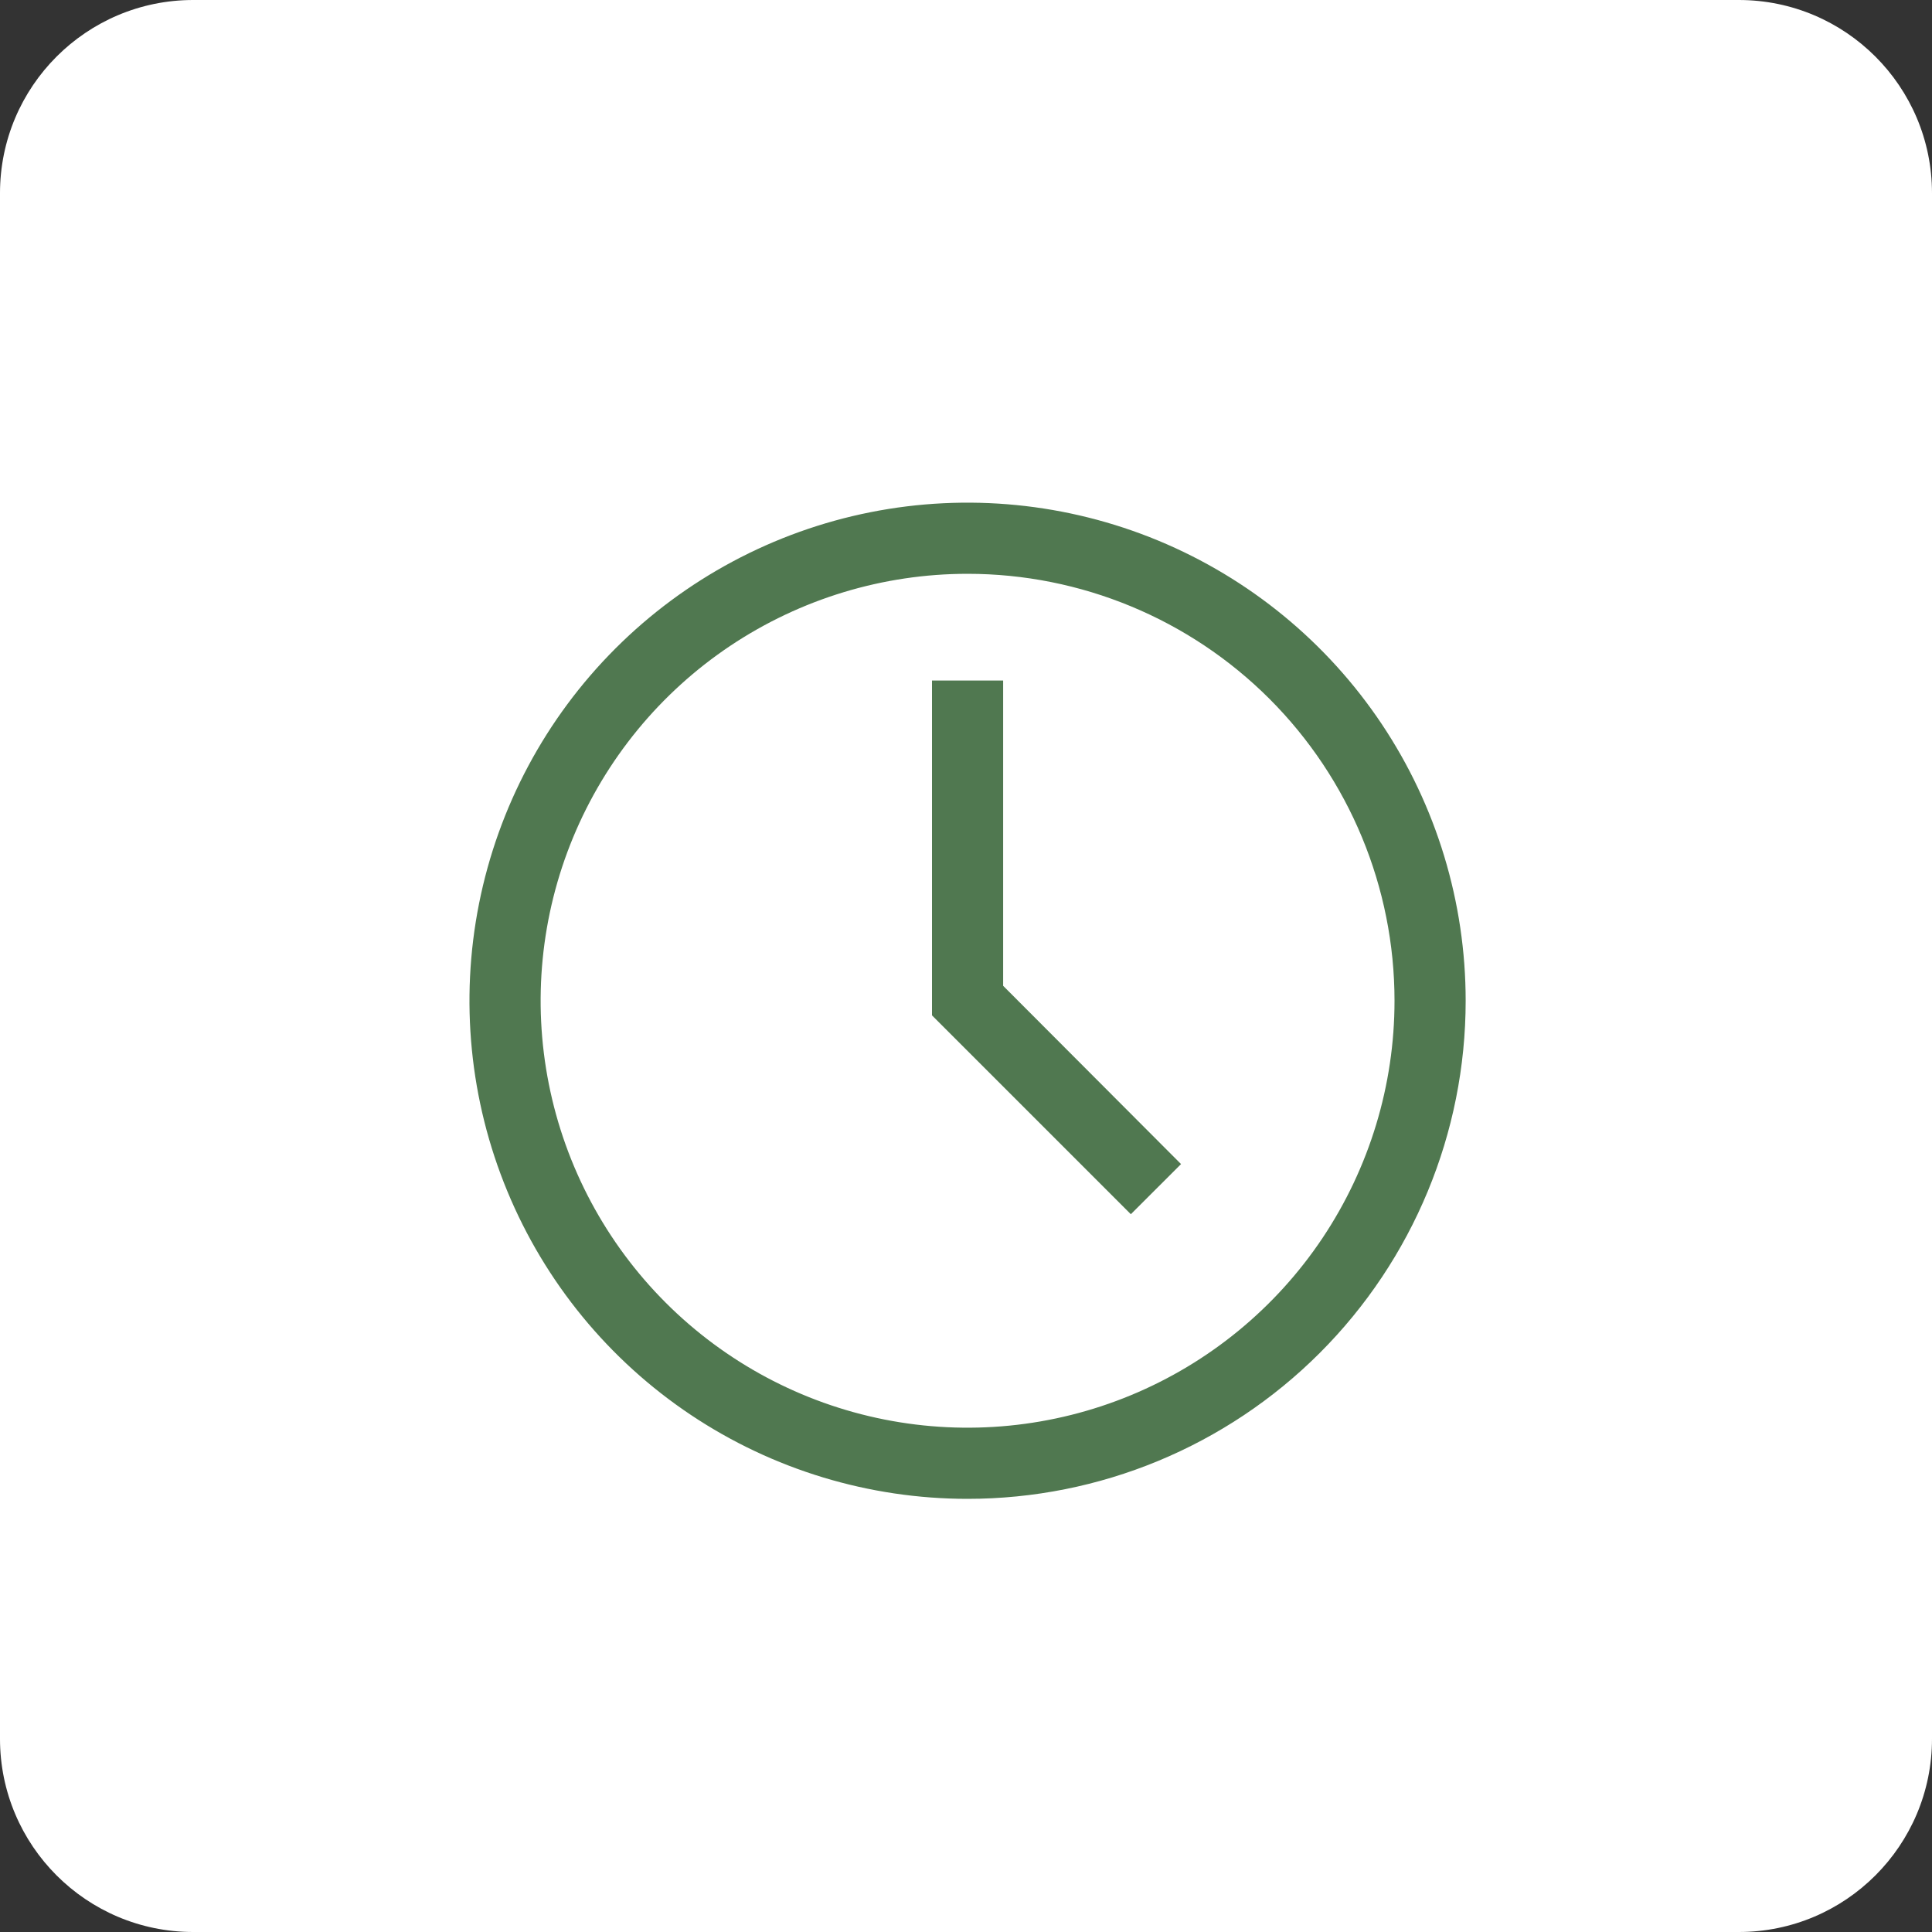 <?xml version="1.0" encoding="UTF-8"?> <svg xmlns="http://www.w3.org/2000/svg" width="40" height="40" viewBox="0 0 40 40" fill="none"><rect x="0" y="0" width="40" height="40" fill="#333333" stroke="none"/><path d="M0 4C0 1.791 1.791 0 4 0H36C38.209 0 40 1.791 40 4V36C40 38.209 38.209 40 36 40H4C1.791 40 0 38.209 0 36V4Z" fill="white"></path><path d="M20.032 31.032C17.993 31.032 15.999 30.427 14.303 29.294C12.607 28.161 11.285 26.55 10.505 24.666C9.724 22.782 9.52 20.708 9.918 18.708C10.316 16.707 11.298 14.87 12.74 13.428C14.182 11.986 16.02 11.003 18.02 10.605C20.021 10.207 22.094 10.412 23.979 11.192C25.863 11.973 27.474 13.295 28.607 14.99C29.74 16.686 30.345 18.68 30.345 20.72C30.345 23.455 29.258 26.078 27.324 28.012C25.39 29.946 22.767 31.032 20.032 31.032ZM20.032 11.88C18.284 11.88 16.575 12.399 15.121 13.37C13.668 14.341 12.535 15.722 11.866 17.337C11.197 18.952 11.022 20.73 11.363 22.444C11.704 24.159 12.546 25.734 13.782 26.97C15.018 28.206 16.593 29.048 18.308 29.389C20.023 29.73 21.8 29.555 23.415 28.886C25.03 28.217 26.411 27.084 27.382 25.631C28.353 24.177 28.872 22.468 28.872 20.72C28.872 18.375 27.94 16.127 26.283 14.469C24.625 12.812 22.377 11.88 20.032 11.88Z" fill="#507850"></path><path d="M23.413 25.139L19.296 21.022V14.09H20.769V20.41L24.452 24.101L23.413 25.139Z" fill="#507850"></path></svg> 